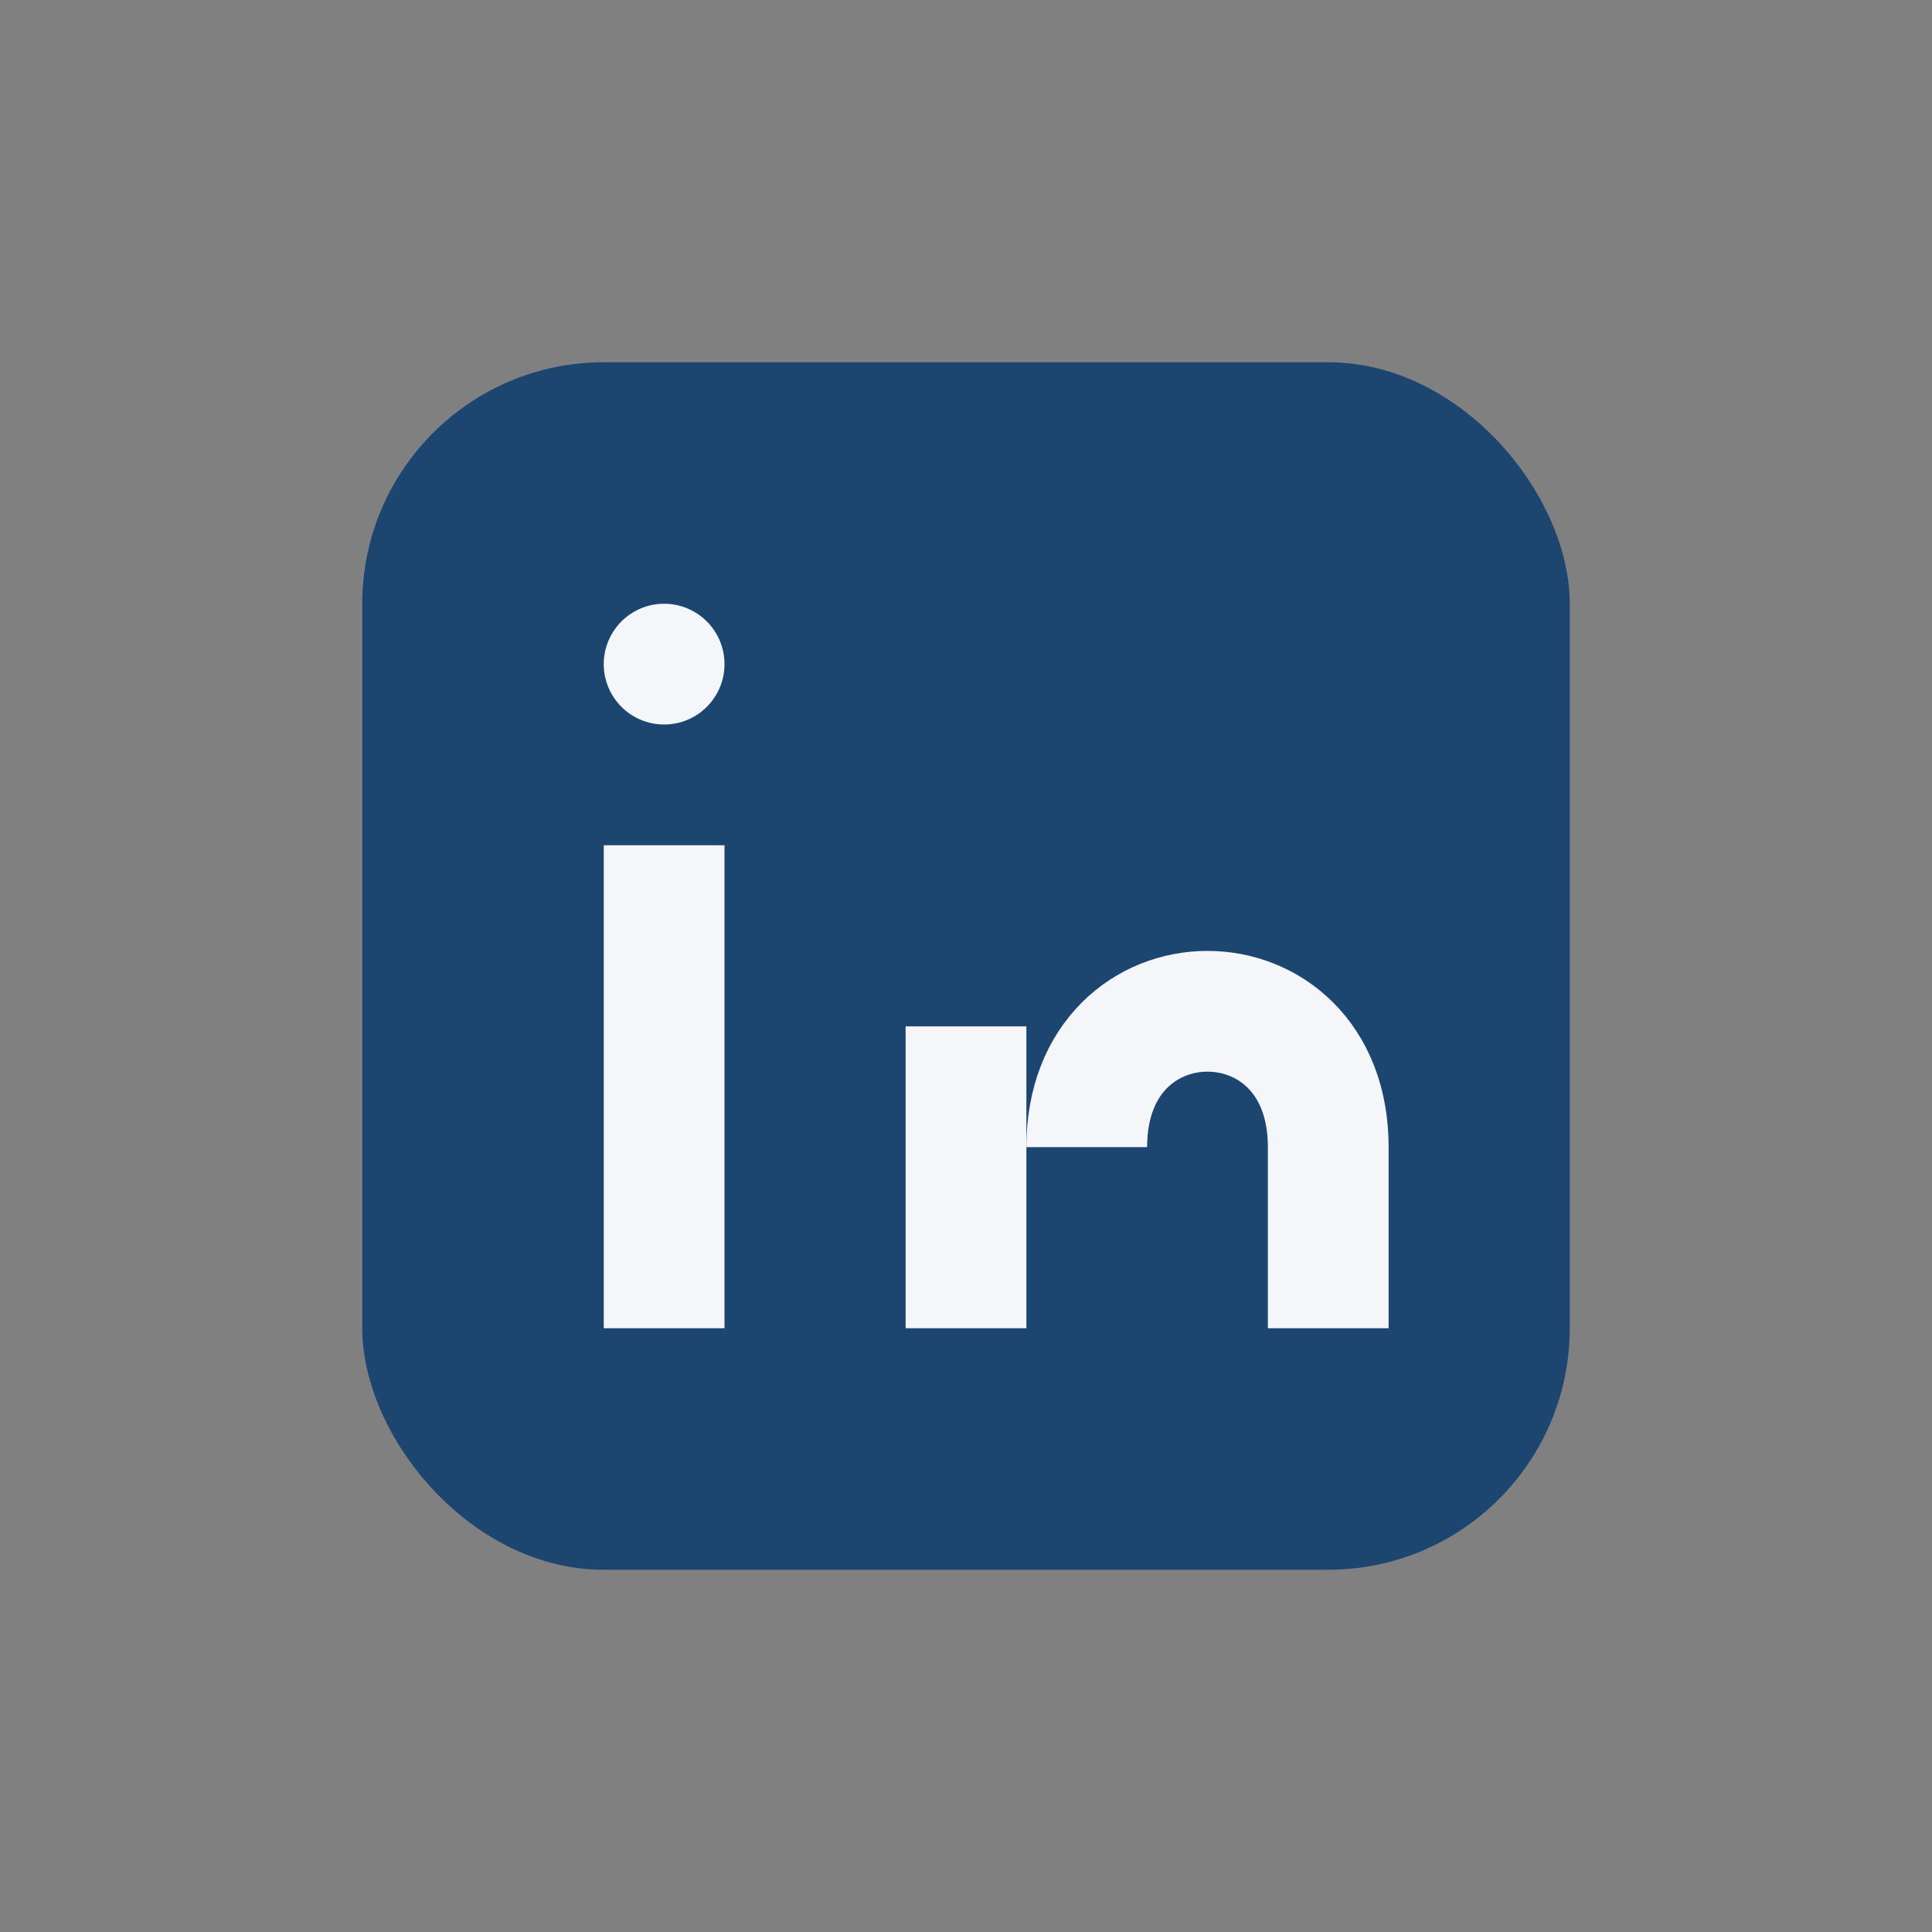 <?xml version="1.0" encoding="UTF-8"?>
<svg xmlns="http://www.w3.org/2000/svg" width="32" height="32" viewBox="0 0 32 32"><rect x="0" y="0" width="32" height="32" fill="#808080" stroke="none"/><rect x="6" y="6" width="20" height="20" rx="4" fill="#1C4670"/><rect x="10" y="14" width="2" height="8" fill="#F5F6FA"/><rect x="15" y="17" width="2" height="5" fill="#F5F6FA"/><circle cx="11" cy="11" r="1" fill="#F5F6FA"/><path d="M22 22v-3c0-3-4-3-4 0" stroke="#F5F6FA" stroke-width="2" fill="none"/></svg>